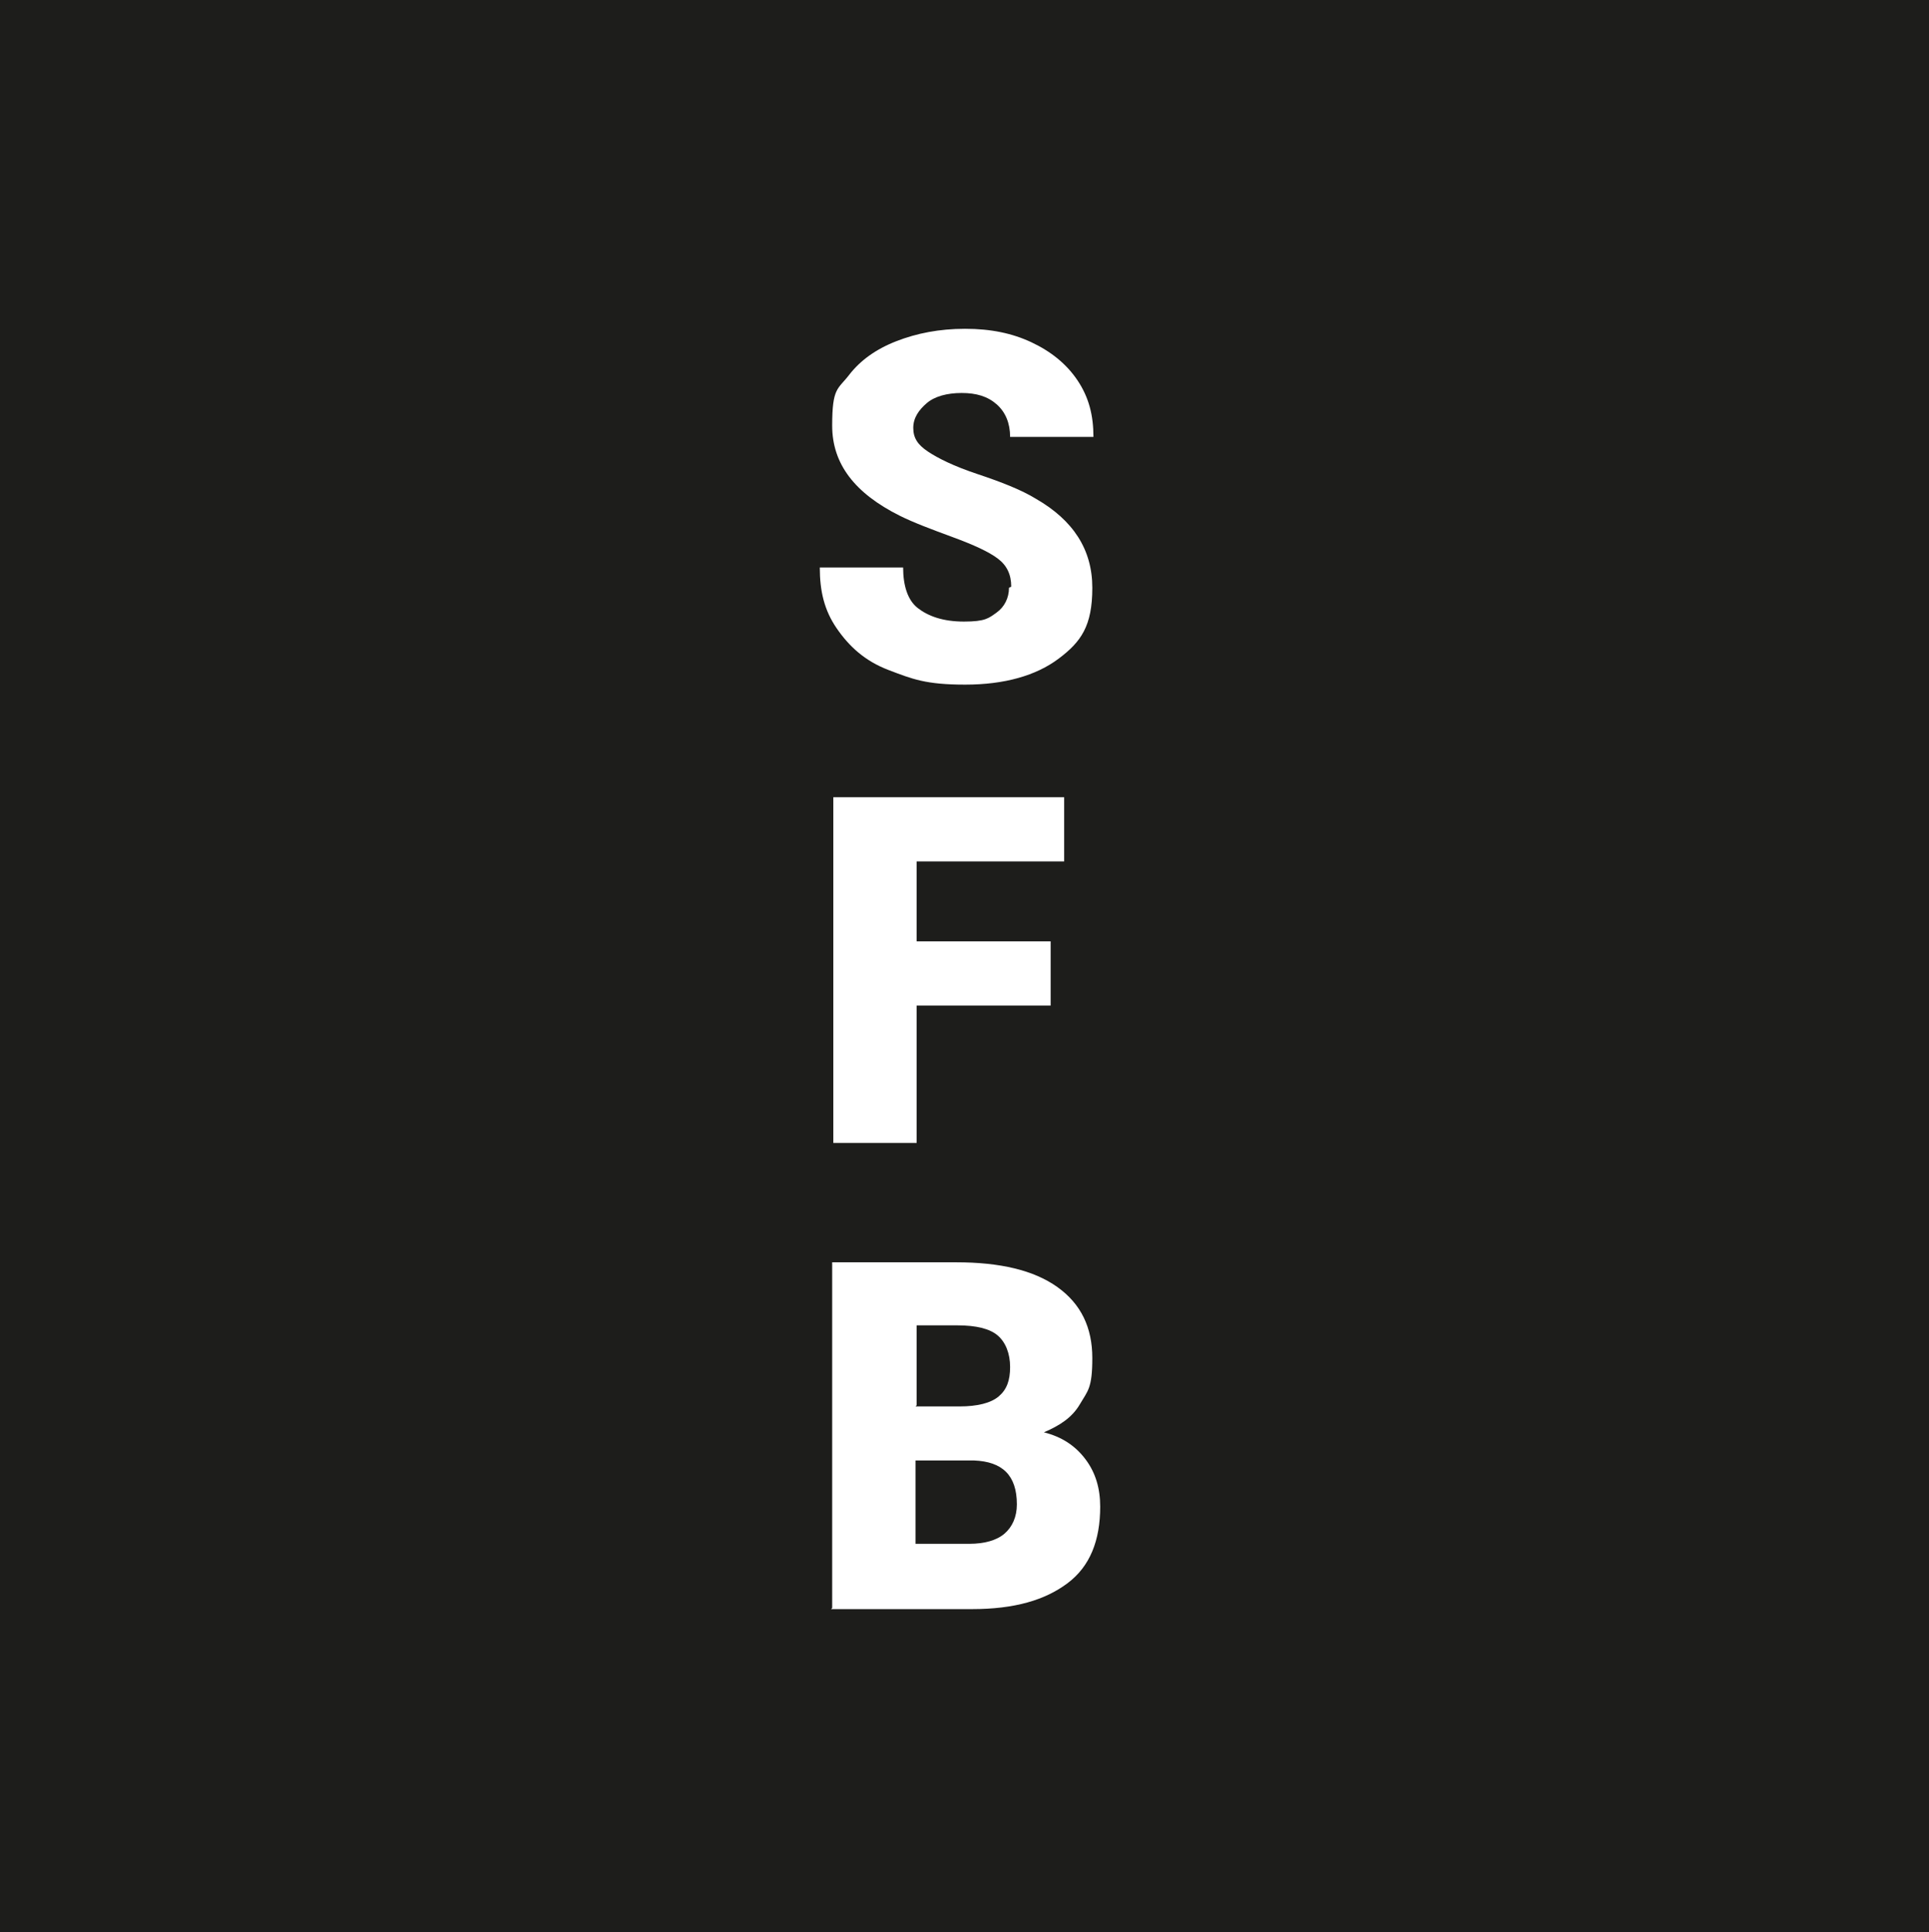 <?xml version="1.0" encoding="UTF-8"?>
<svg id="Capa_3" data-name="Capa 3" xmlns="http://www.w3.org/2000/svg" version="1.1" viewBox="0 0 171.3 171.6">
  <rect x="0" y="0" width="171.3" height="171.6" fill="#808080" stroke="none"/>
  <defs>
    <style>
      .cls-1 {
        fill: #1d1d1b;
        stroke: #1d1d1b;
        stroke-miterlimit: 10;
      }

      .cls-2 {
        fill: #fff;
        stroke-width: 0px;
      }
    </style>
  </defs>
  <rect class="cls-1" x=".5" y="-.4" width="172.9" height="172.9"/>
  <g>
    <path class="cls-2" d="M89.8,52.1c0-1.1-.4-1.9-1.2-2.5-.8-.6-2.1-1.2-4-1.9s-3.5-1.3-4.7-1.9c-4-2-6-4.6-6-8s.5-3.2,1.5-4.5,2.4-2.3,4.2-3,3.8-1.1,6.1-1.1,4.2.4,5.9,1.2,3.1,1.9,4.1,3.4,1.4,3.1,1.4,5h-7.4c0-1.2-.4-2.2-1.2-2.9-.8-.7-1.8-1-3.1-1s-2.4.3-3.1.9-1.2,1.3-1.2,2.2.4,1.5,1.3,2.1,2.3,1.3,4.4,2,3.9,1.4,5.2,2.2c3.3,1.9,5,4.5,5,7.9s-1,4.8-3,6.3-4.8,2.3-8.3,2.3-4.7-.5-6.8-1.3-3.5-2.1-4.6-3.7-1.5-3.3-1.5-5.4h7.4c0,1.6.4,2.9,1.3,3.6s2.2,1.2,4.1,1.2,2.2-.3,2.9-.8c.7-.5,1.1-1.3,1.1-2.2h0Z"/>
    <path class="cls-2" d="M93.3,89.3h-11.9v12.2h-7.4v-30.7h20.5v5.7h-13.1v7.1h11.9v5.7h0Z"/>
    <path class="cls-2" d="M73.9,142.8v-30.7h11c3.9,0,6.9.7,9,2.2s3.1,3.6,3.1,6.3-.4,2.9-1.1,4.1-1.8,1.9-3.2,2.5c1.6.4,2.8,1.2,3.7,2.4s1.3,2.6,1.3,4.2c0,3-.9,5.3-2.9,6.8s-4.7,2.3-8.5,2.3h-12.5ZM81.3,124.9h3.9c1.6,0,2.8-.3,3.5-.9s1-1.4,1-2.6-.4-2.2-1.1-2.8c-.7-.6-1.9-.9-3.6-.9h-3.6v7.1h0ZM81.3,129.7v7.4h4.8c1.3,0,2.4-.3,3.1-.9s1.1-1.5,1.1-2.6c0-2.6-1.3-3.8-3.8-3.9h-5.2Z"/>
  </g>
</svg>